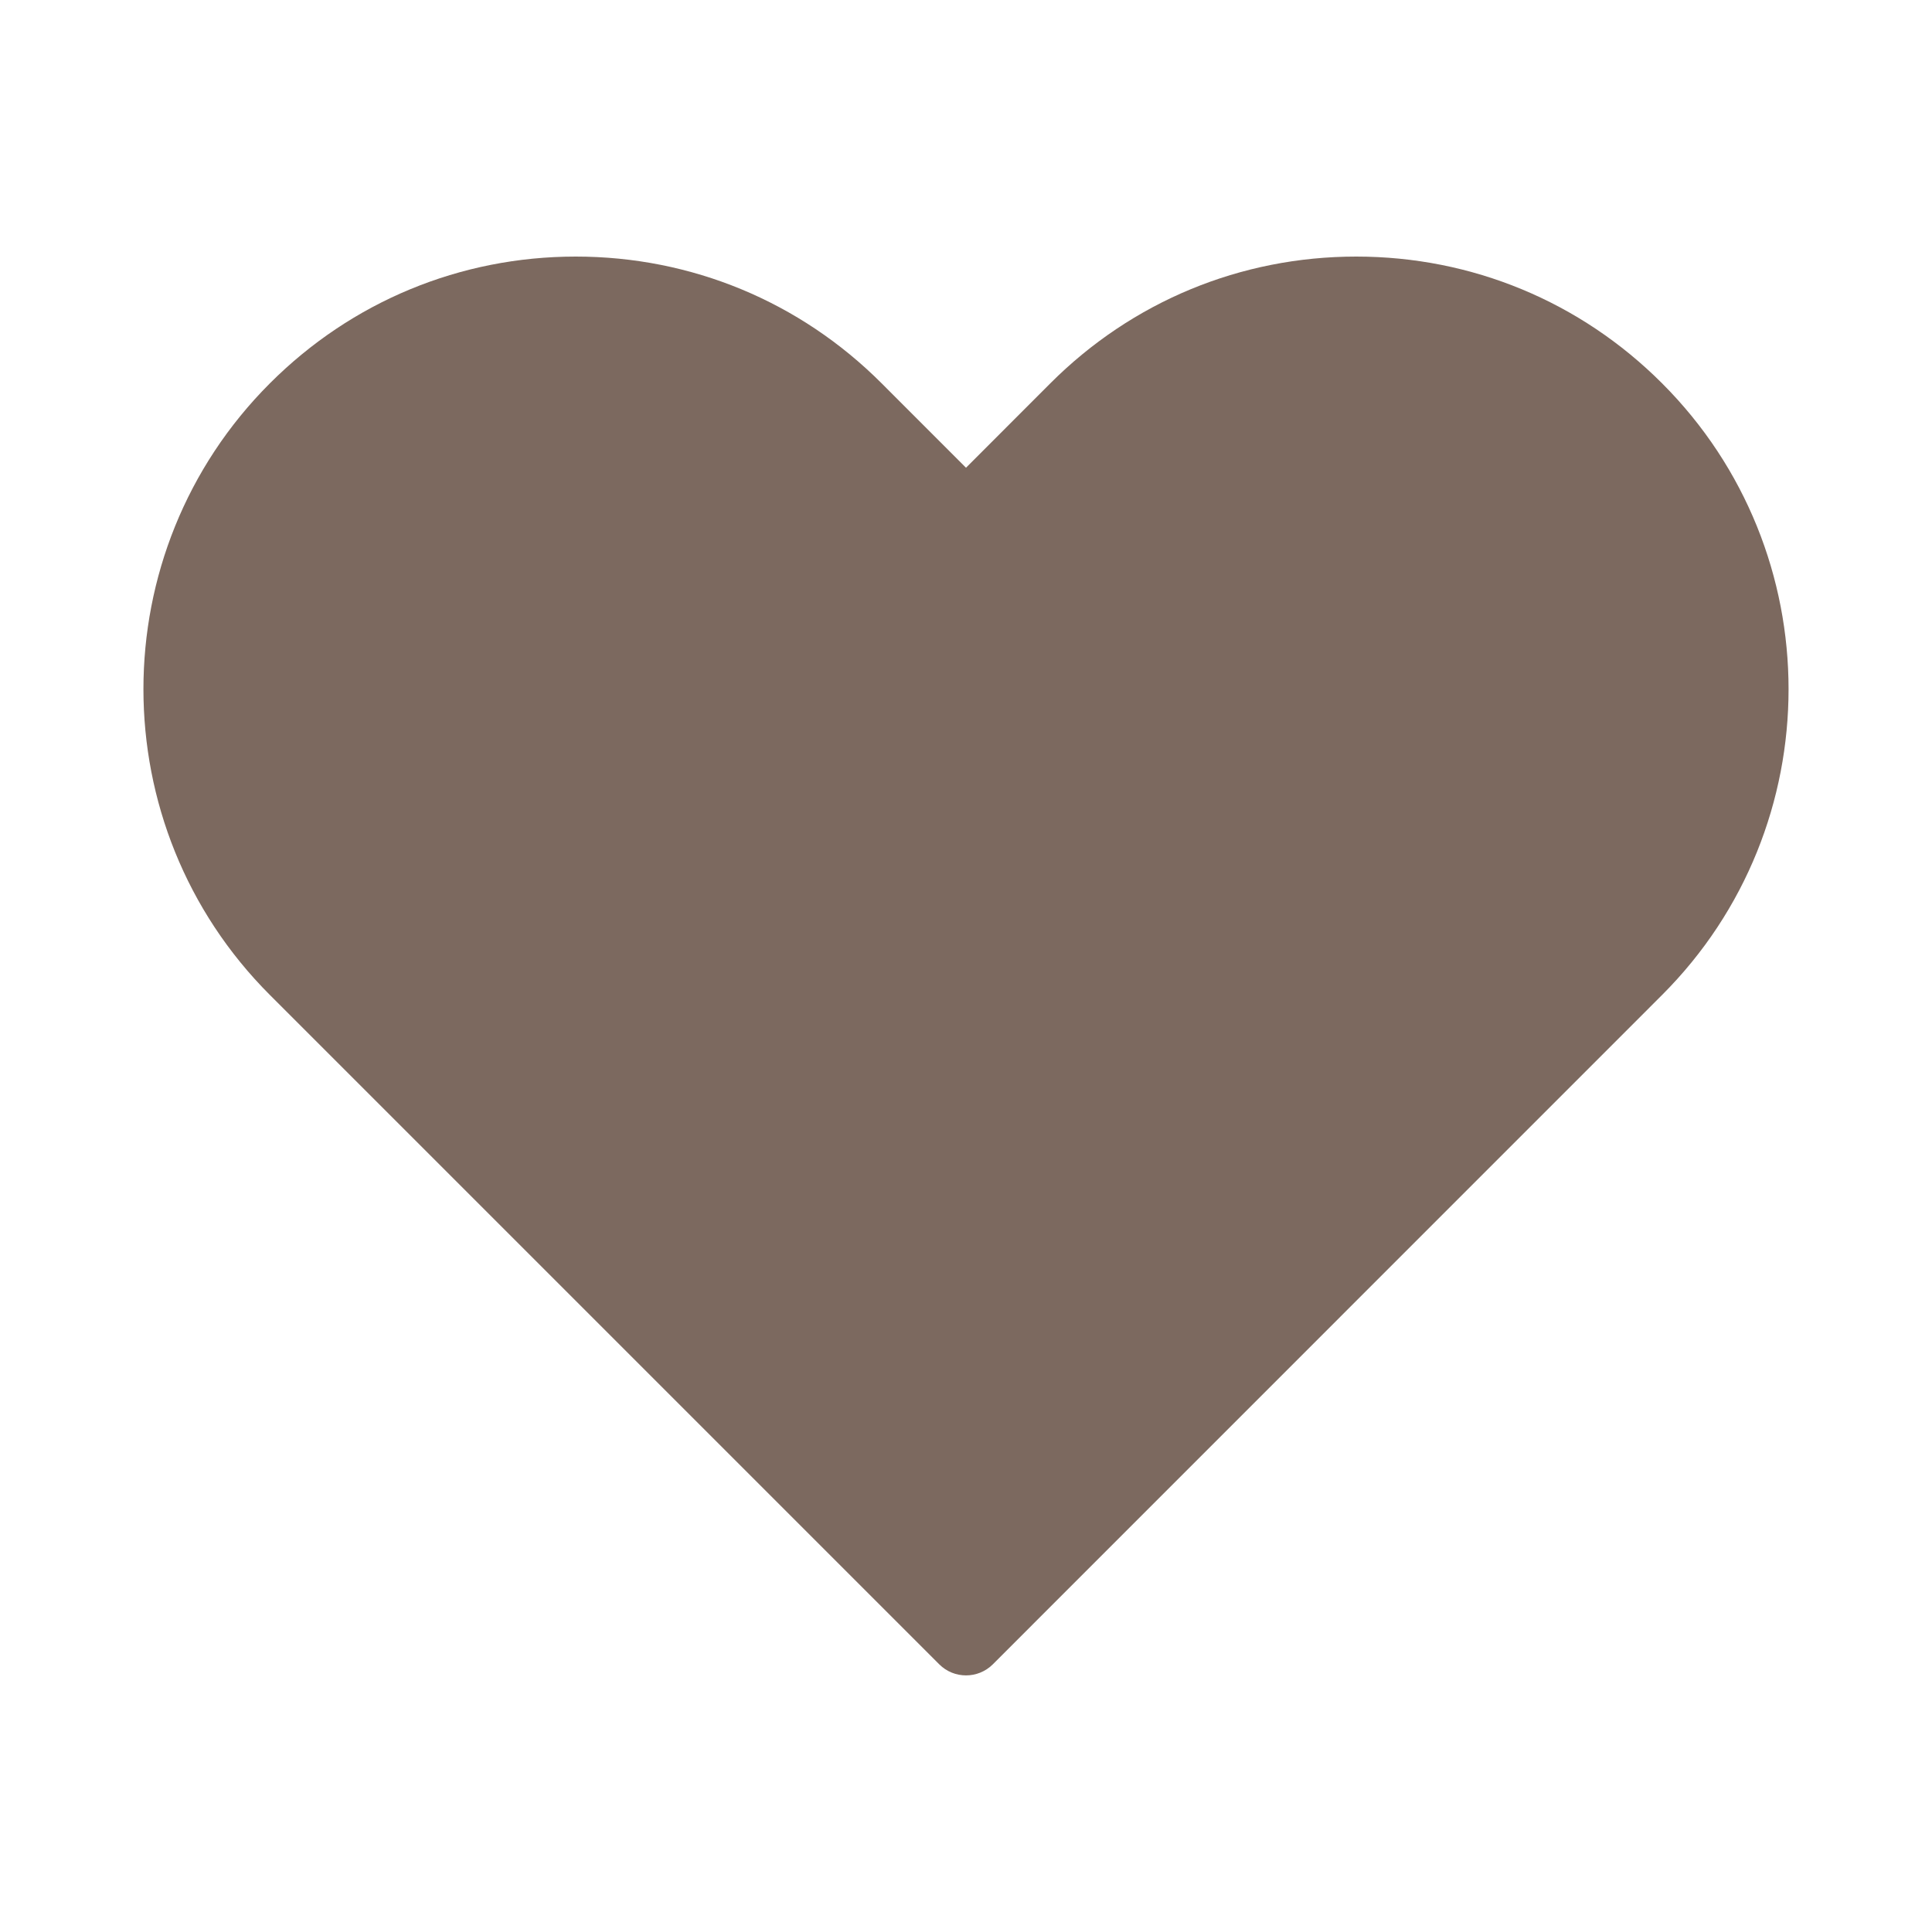 <?xml version="1.0" encoding="utf-8"?>
<!-- Generator: Adobe Illustrator 26.3.1, SVG Export Plug-In . SVG Version: 6.00 Build 0)  -->
<svg version="1.1" id="レイヤー_1" xmlns="http://www.w3.org/2000/svg" xmlns:xlink="http://www.w3.org/1999/xlink" x="0px"
	 y="0px" viewBox="0 0 50 50" style="enable-background:new 0 0 50 50;" xml:space="preserve">
<style type="text/css">
	.st0{fill:#B69E93;}
	.st1{fill:#FFFFFF;}
	.st2{fill:#7C695F;}
</style>
<path class="st2" d="M24.308,43.073c0.191,0.191,0.442,0.286,0.693,0.286c0.25,0,0.501-0.095,0.693-0.286L43.014,25.75
	c4.365-4.363,4.365-11.466,0-15.83c-2.114-2.116-4.925-3.28-7.915-3.28c-2.991,0-5.801,1.164-7.916,3.28L25,12.105L22.816,9.92
	c-2.114-2.116-4.925-3.28-7.915-3.28S9.1,7.804,6.985,9.92c-4.364,4.363-4.364,11.466,0,15.83L24.308,43.073z"/>
</svg>
